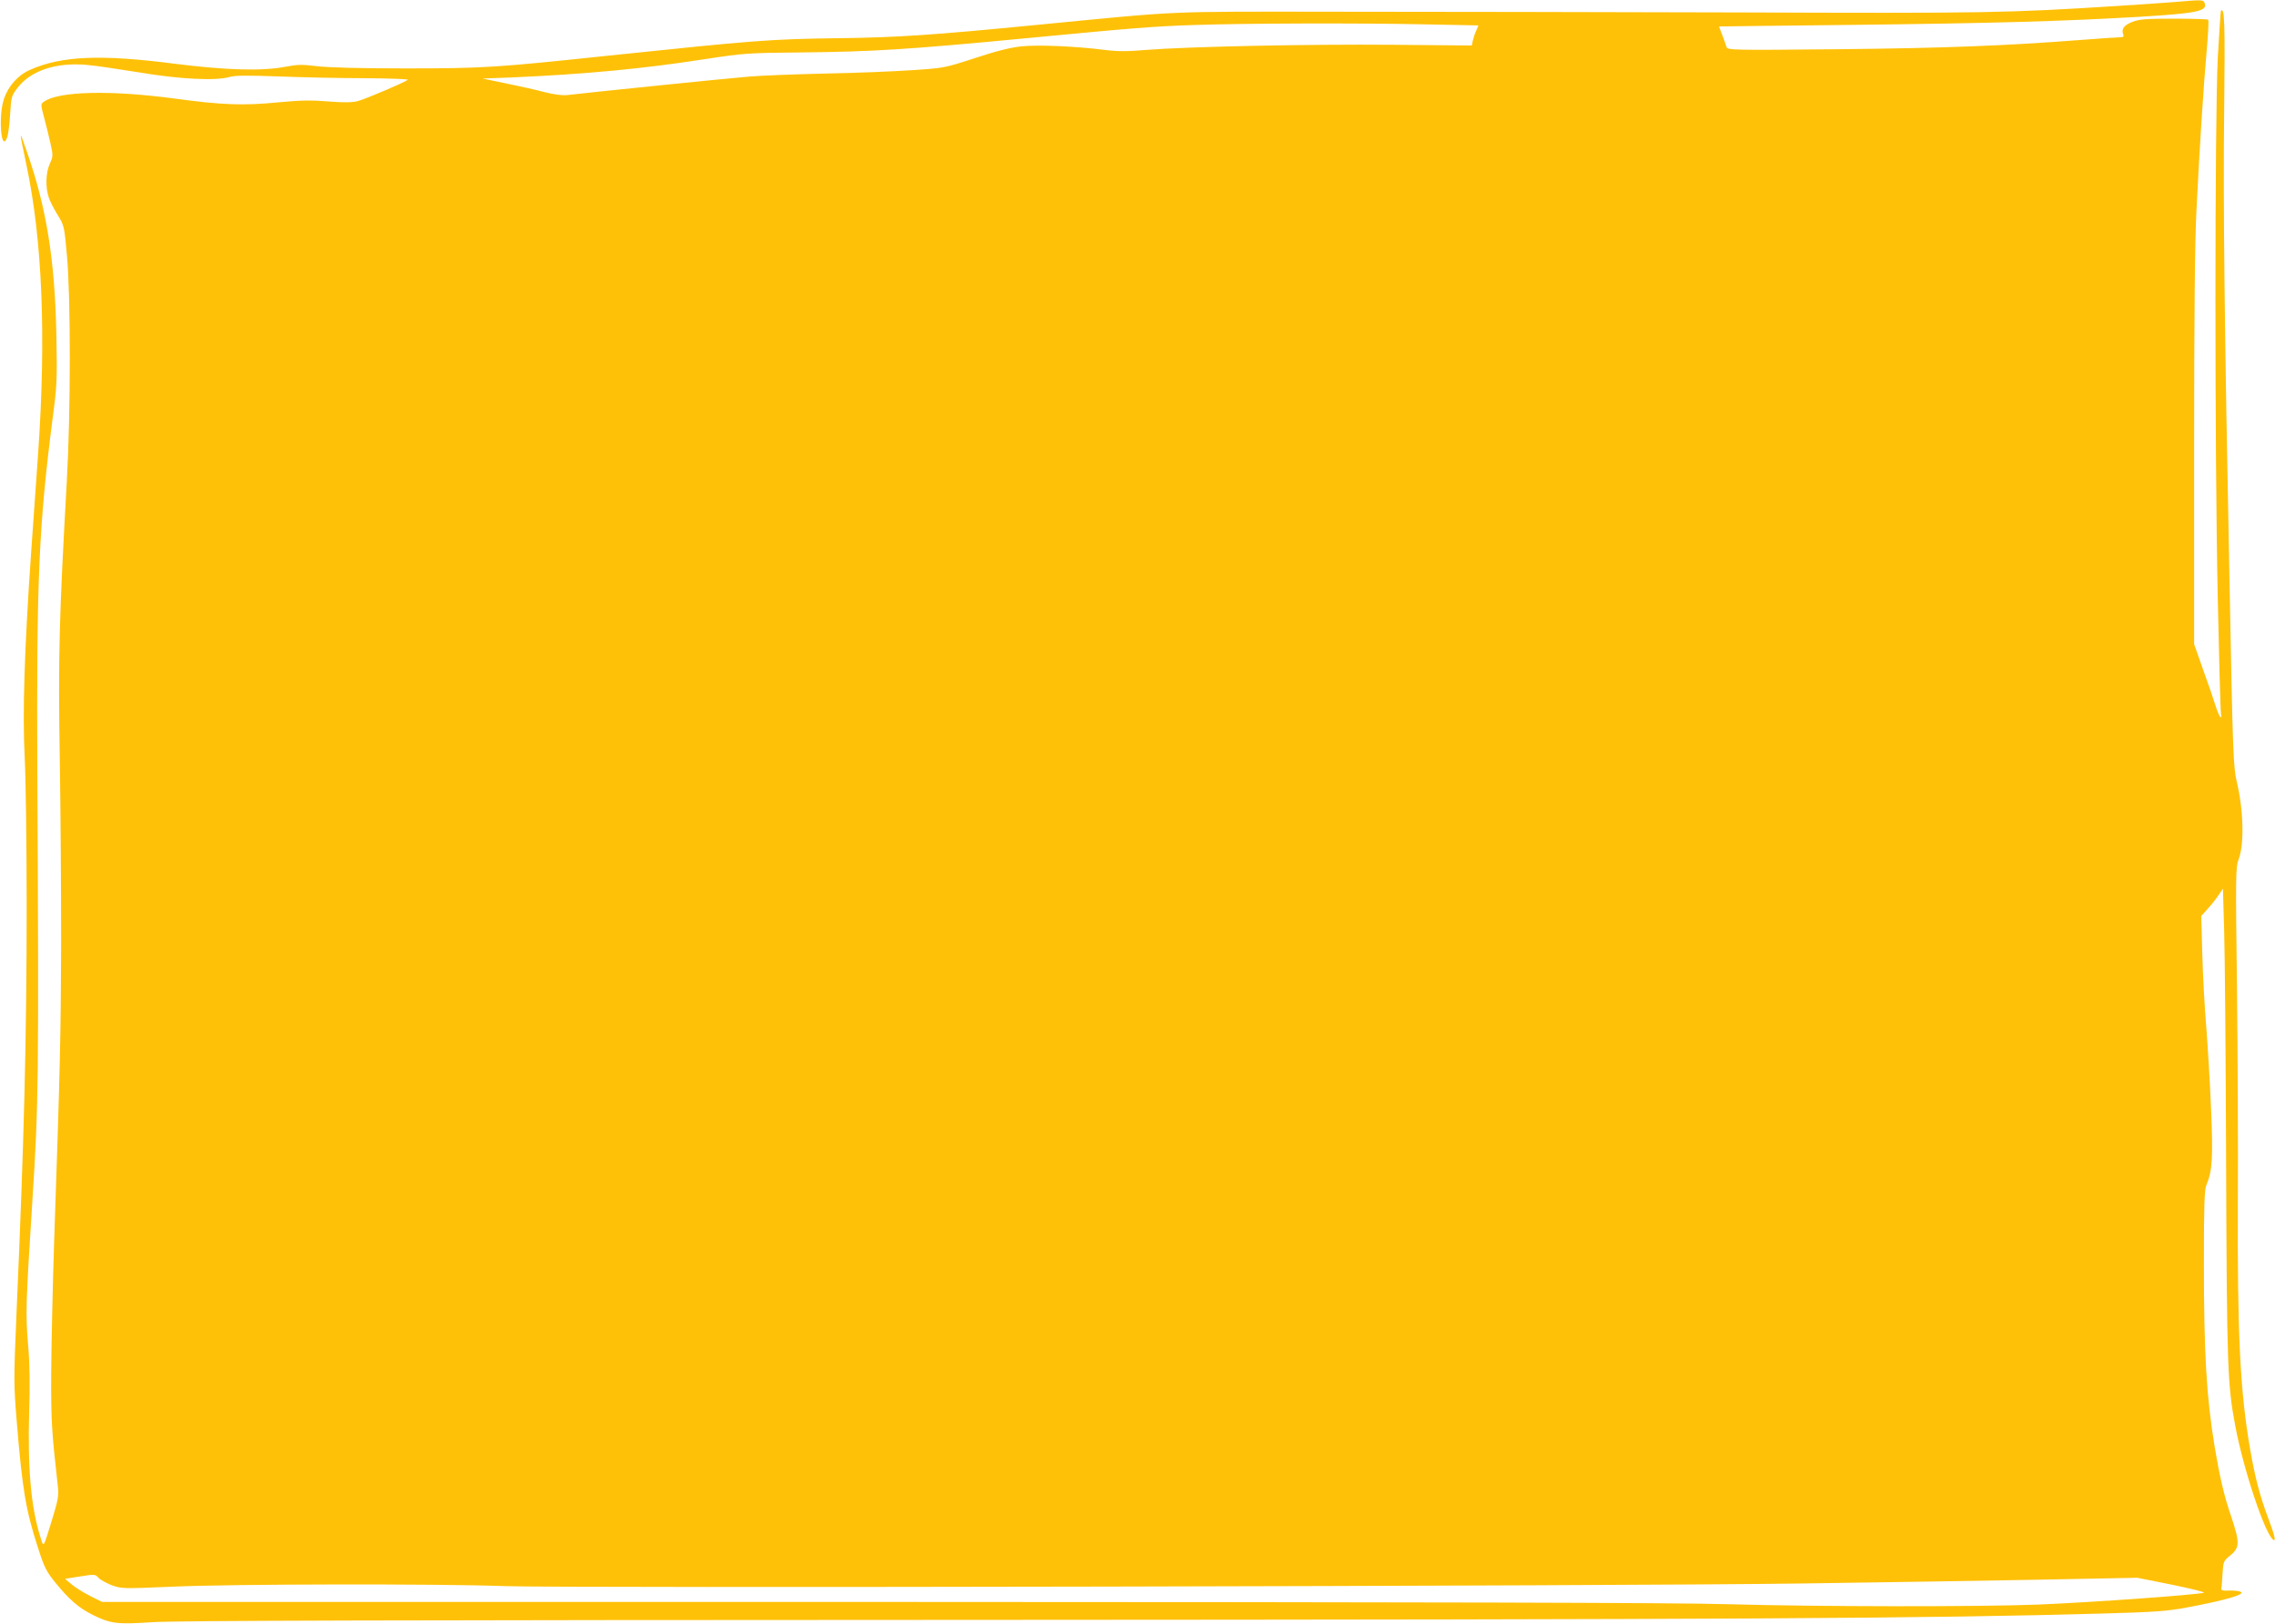 <?xml version="1.0" standalone="no"?>
<!DOCTYPE svg PUBLIC "-//W3C//DTD SVG 20010904//EN"
 "http://www.w3.org/TR/2001/REC-SVG-20010904/DTD/svg10.dtd">
<svg version="1.0" xmlns="http://www.w3.org/2000/svg"
 width="1280pt" height="914pt" viewBox="0 0 1280 914"
 preserveAspectRatio="xMidYMid meet">
<g transform="translate(0,914) scale(0.1,-0.1)"
fill="#ffc107" stroke="none">
<path d="M12240 9129 c-52 -4 -203 -15 -335 -23 -618 -39 -726 -41 -2120 -36
-748 2 -1765 4 -2260 4 -992 1 -865 6 -1690 -74 -584 -57 -785 -71 -1120 -75
-383 -5 -468 -12 -1300 -99 -623 -66 -697 -71 -1135 -71 -259 0 -439 5 -501
13 -81 10 -108 9 -175 -4 -131 -25 -332 -19 -619 17 -416 54 -639 45 -816 -34
-67 -29 -121 -90 -146 -161 -34 -98 -17 -310 17 -220 6 16 14 75 17 131 6 97
7 104 42 149 73 96 216 144 386 129 44 -3 177 -23 295 -42 231 -39 435 -49
513 -26 28 9 100 9 270 3 128 -5 346 -10 486 -10 140 -1 250 -5 245 -9 -15
-14 -237 -108 -281 -120 -30 -8 -77 -9 -165 -2 -96 8 -157 7 -283 -5 -192 -19
-317 -15 -580 21 -364 49 -657 42 -739 -18 -18 -13 -17 -16 2 -88 11 -41 27
-106 36 -146 15 -68 15 -73 -4 -115 -23 -51 -25 -135 -5 -191 7 -22 30 -65 50
-98 36 -58 37 -62 52 -232 21 -233 21 -874 -1 -1262 -43 -764 -49 -989 -40
-1545 5 -294 8 -776 8 -1070 -2 -512 -5 -665 -40 -1685 -8 -247 -15 -576 -16
-730 -1 -265 3 -323 38 -635 5 -46 0 -74 -31 -175 -53 -173 -49 -167 -68 -104
-53 167 -72 388 -63 704 5 143 3 271 -5 365 -16 186 -14 238 23 820 35 546 37
673 28 2410 -5 1082 8 1388 86 1995 25 187 26 219 21 480 -9 416 -56 709 -167
1025 -44 127 -44 126 -1 -80 89 -420 111 -961 66 -1615 -8 -115 -26 -370 -40
-566 -38 -547 -49 -903 -36 -1153 6 -116 11 -490 11 -831 0 -742 -14 -1315
-57 -2292 -16 -373 -16 -404 1 -610 31 -381 51 -501 118 -708 37 -116 48 -138
100 -202 76 -94 133 -143 210 -181 101 -50 137 -54 336 -41 129 9 1376 12
4627 13 4317 2 5361 8 6355 36 284 8 355 13 466 34 208 39 325 72 303 87 -8 5
-36 9 -64 8 -39 -2 -49 1 -47 12 2 8 5 45 7 84 4 67 5 71 45 103 52 43 52 72
5 213 -41 119 -65 223 -94 394 -47 284 -61 528 -61 1041 0 323 3 408 14 435
34 81 38 154 26 434 -6 148 -19 356 -27 460 -9 105 -19 287 -22 405 l-6 215
36 40 c20 22 48 57 61 77 l25 37 7 -237 c4 -130 9 -725 11 -1322 4 -1130 8
-1234 51 -1462 46 -248 169 -615 215 -644 16 -9 7 26 -36 141 -41 111 -68 214
-95 370 -57 329 -72 651 -69 1395 2 300 -1 845 -5 1212 -8 608 -7 671 8 708
34 86 30 277 -10 445 -18 76 -22 168 -39 1075 -30 1500 -37 2177 -31 2700 5
487 3 580 -18 560 -2 -3 -10 -122 -18 -265 -17 -344 -18 -2212 0 -3045 7 -338
15 -628 18 -645 7 -44 -11 -18 -31 45 -9 30 -40 120 -69 200 l-51 145 0 1095
c0 748 4 1174 13 1345 18 366 41 717 58 904 8 90 12 167 8 170 -3 3 -90 6
-192 6 -157 0 -195 -3 -234 -18 -47 -18 -64 -40 -52 -71 5 -12 0 -16 -22 -16
-16 0 -114 -7 -219 -15 -427 -33 -775 -46 -1367 -52 -600 -6 -618 -5 -624 13
-3 10 -14 40 -24 67 -11 26 -18 47 -17 48 1 0 340 5 752 9 778 9 1171 20 1605
45 332 20 392 32 374 78 -7 19 -13 19 -164 6z m-4228 -126 l306 -6 -13 -31
c-8 -17 -16 -43 -19 -57 l-5 -25 -448 4 c-466 4 -1147 -10 -1386 -29 -102 -9
-161 -9 -230 0 -167 21 -377 30 -471 20 -64 -7 -140 -26 -261 -66 -169 -55
-172 -56 -355 -68 -102 -7 -322 -16 -490 -19 -168 -4 -359 -11 -425 -17 -105
-8 -907 -90 -1024 -104 -27 -3 -73 3 -125 16 -44 12 -142 34 -216 49 l-135 28
160 6 c414 18 743 49 1090 103 223 34 240 35 545 38 397 4 595 16 1265 80 595
57 721 67 935 74 280 10 930 12 1302 4z m-7457 -8743 c10 -11 43 -29 74 -41
55 -20 60 -20 346 -8 335 15 1479 17 1865 3 325 -12 6287 0 7310 15 415 6
1007 15 1315 21 l560 11 195 -39 c107 -22 188 -42 180 -45 -38 -12 -622 -54
-935 -67 -347 -13 -1234 -12 -1735 2 -292 9 -1628 12 -4780 13 l-4375 0 -65
32 c-36 18 -83 47 -105 65 l-39 33 69 11 c100 16 100 16 120 -6z"/>
</g>
</svg>
